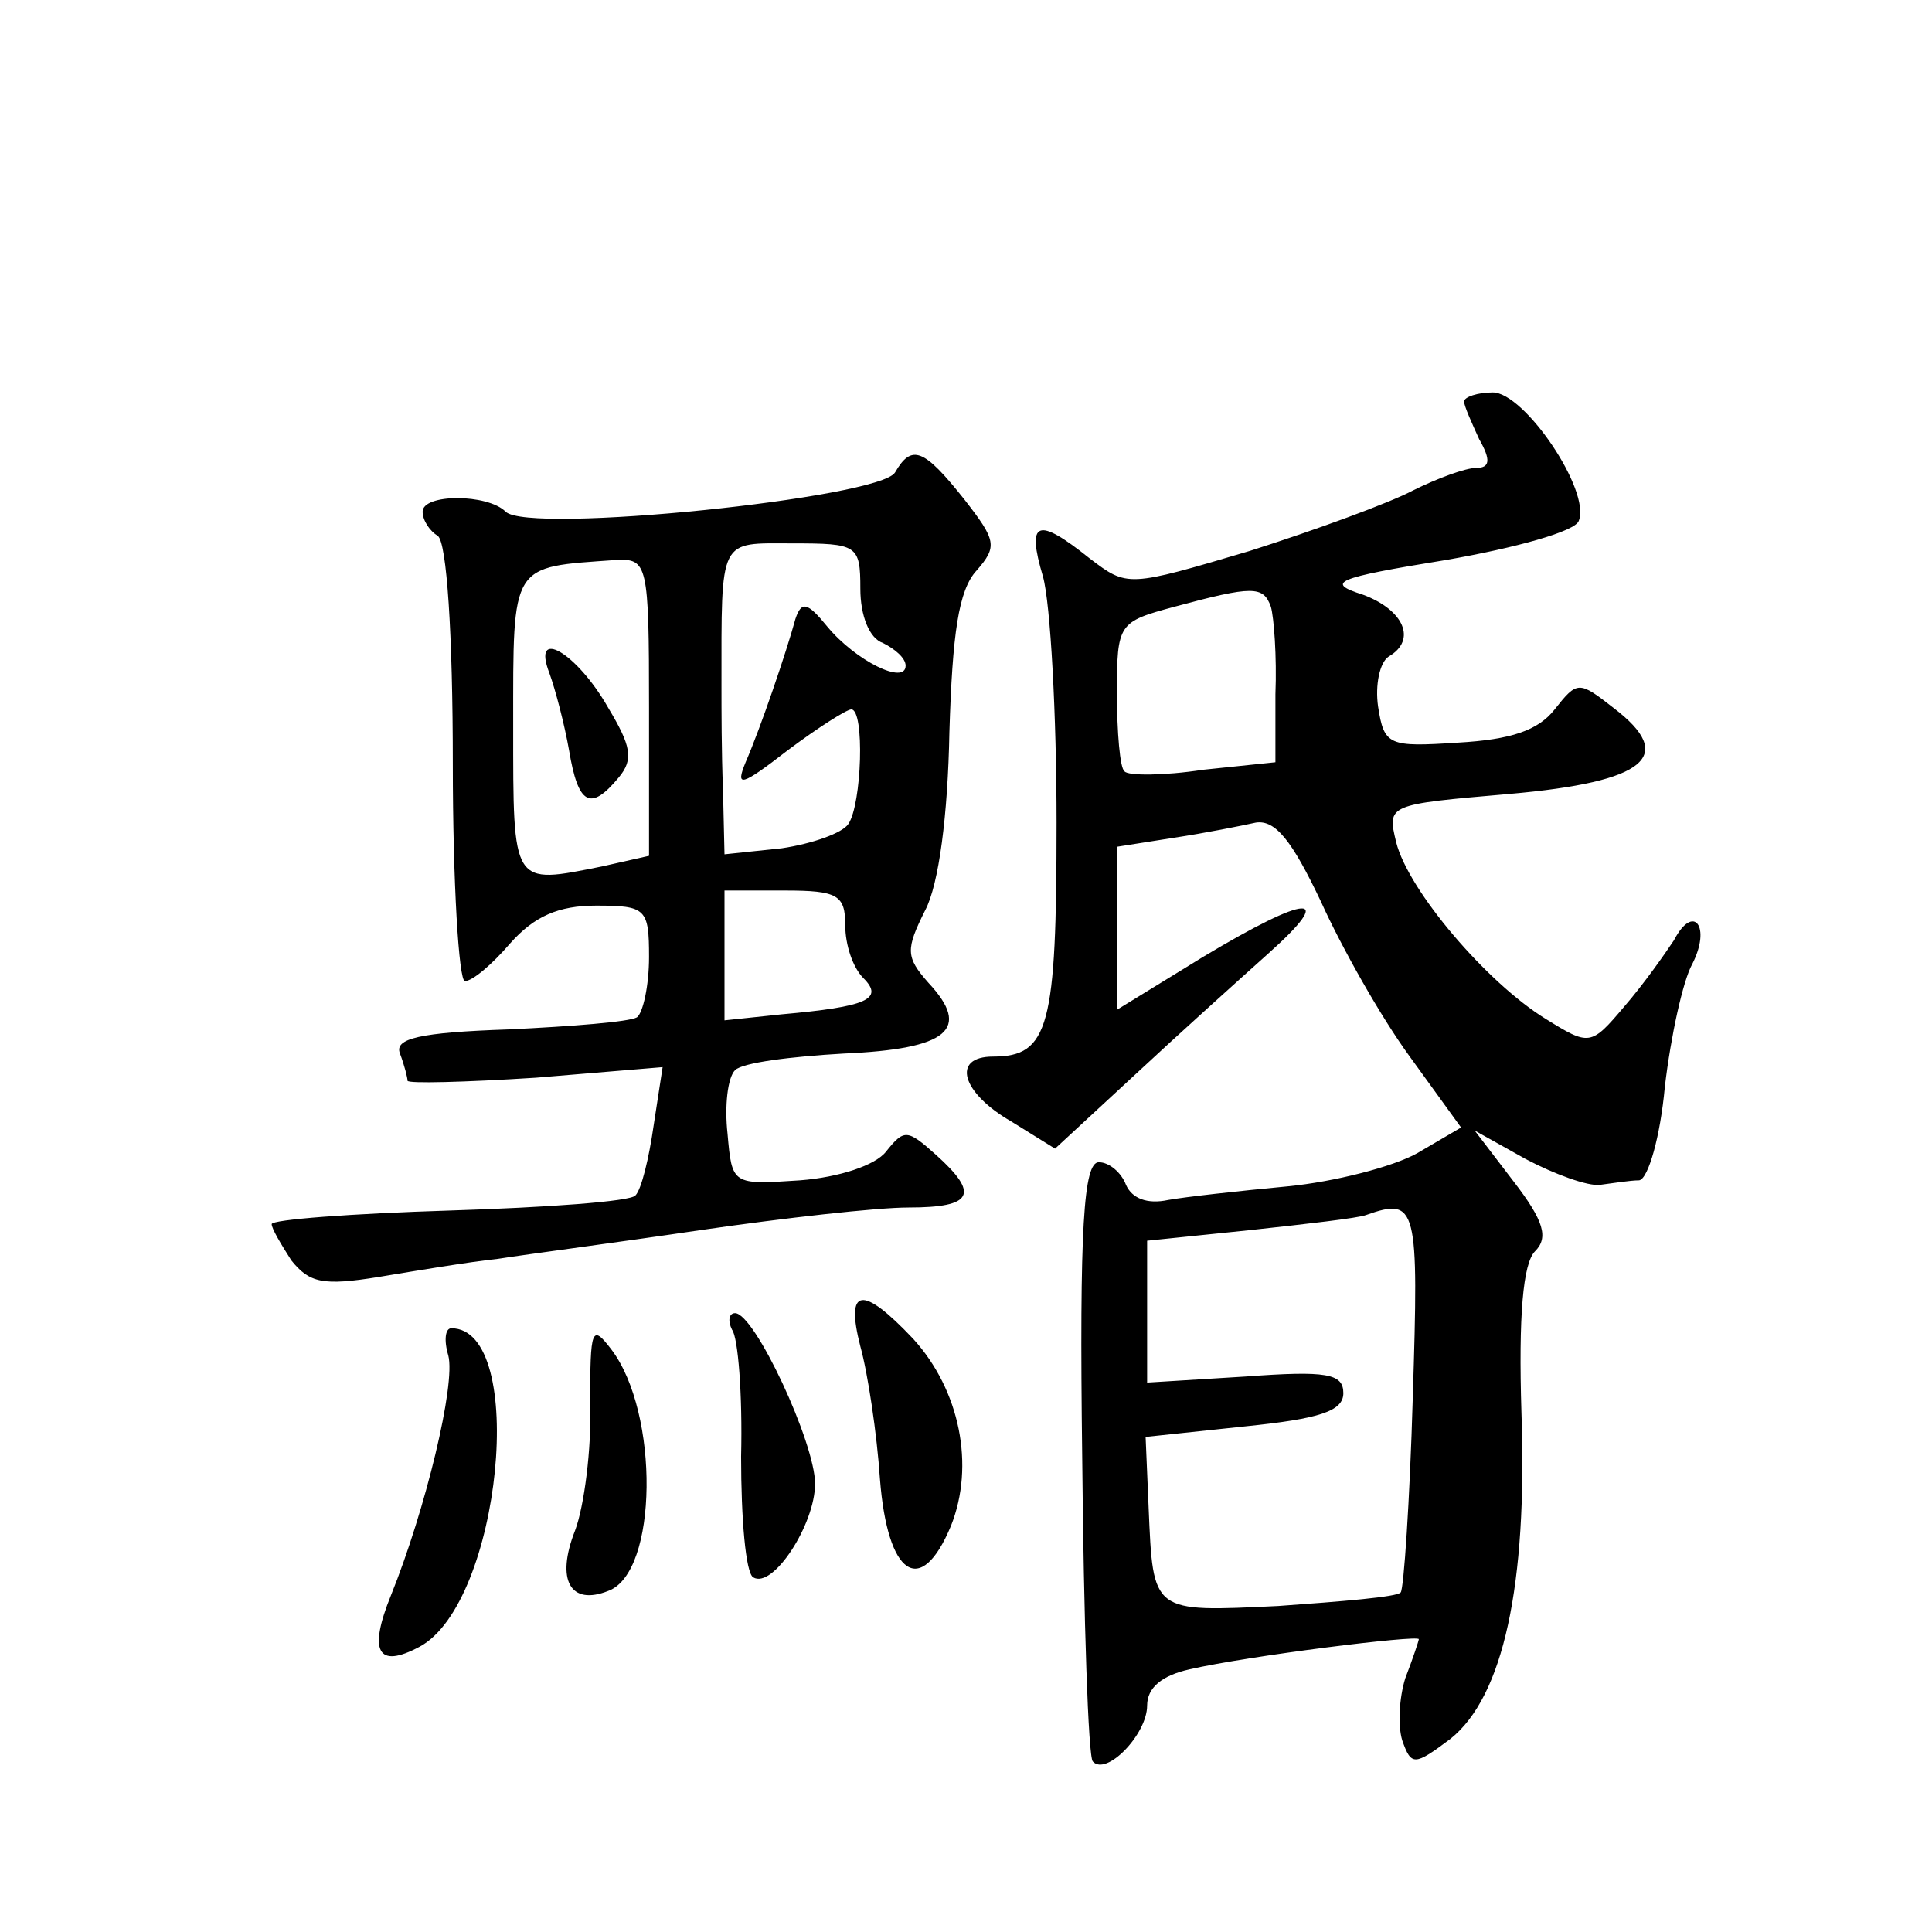 <?xml version="1.0" standalone="no"?>
<!DOCTYPE svg PUBLIC "-//W3C//DTD SVG 20010904//EN"
 "http://www.w3.org/TR/2001/REC-SVG-20010904/DTD/svg10.dtd">
<svg version="1.0" xmlns="http://www.w3.org/2000/svg"
 width="128pt" height="128pt" viewBox="0 0 128 128"
 preserveAspectRatio="xMidYMid meet">
<g transform="translate(0,128) scale(0.1,-0.1)"
fill="#0" stroke="none">
<path d="M970 1014 c0 -3 5 -14 10 -25 8 -14 7 -19 -2 -19 -7 0 -26 -7 -42 -15
-15 -8 -64 -26 -108 -40 -81 -24 -81 -24 -106 -5 -35 28 -42 25 -31 -12 5 -18 9
-92 9 -163 0 -135 -5 -155 -42 -155 -28 0 -21 -24 12 -43 l29 -18 53 49 c29 27
69 63 88 80 46 41 27 40 -43 -2 l-57 -35 0 54 0 54 38 6 c20 3 45 8 54 10 13 2
24 -12 43 -52 14 -31 40 -77 59 -103 l34 -47 -29 -17 c-16 -9 -55 -19 -86 -22 -32
-3 -68 -7 -79 -9 -14 -3 -24 1 -28 10 -3 8 -11 15 -18 15 -10 0 -13 -42 -11 -196
1 -108 4 -198 7 -201 9 -10 36 18 36 37 0 12 10 20 28 24 39 9 152 23 152 20 0
-1 -4 -13 -9 -26 -4 -13 -5 -31 -2 -41 6 -17 8 -17 32 1 35 28 51 102 47 216 -2
64 1 99 9 107 9 9 6 20 -14 46 l-26 34 34 -19 c19 -10 41 -18 49 -17 8 1 20 3 26
3 6 1 14 29 17 62 4 34 12 70 18 81 13 25 1 41 -12 16 -6 -9 -20 -29 -33 -44 -22
-26 -23 -26 -52 -8 -39 24 -91 85 -99 117 -6 25 -6 25 75 32 91 8 111 25 69 57
-23 18 -24 18 -39 -1 -11 -14 -29 -20 -64 -22 -46 -3 -49 -2 -53 24 -2 14 1 29
7 33 19 11 10 31 -17 41 -25 8 -19 11 55 23 46 8 86 19 88 26 8 20 -36 85 -57 85
-10 0 -19 -3 -19 -6z m-128 -136 c2 -7 4 -33 3 -58 l0 -45 -48 -5 c-26 -4 -50 -4
-52 -1 -3 2 -5 26 -5 52 0 46 1 47 38 57 52 14 59 14 64 0z m94 -524 c-2 -69 -6
-127 -8 -129 -2 -3 -39 -6 -81 -9 -84 -4 -83 -5 -86 65 l-2 47 66 7 c49 5 65 10
65 22 0 13 -11 15 -65 11 l-65 -4 0 47 0 47 68 7 c37 4 72 8 77 10 34 12 35 6 31
-121z M593 967 c-10 -17 -243 -41 -258 -26 -12 12 -55 12 -55 0 0 -6 5 -13 10 -16
6 -4 10 -65 10 -151 0 -79 4 -144 8 -144 5 0 18 11 30 25 16 18 32 25 57 25 33
0 35 -2 35 -34 0 -19 -4 -37 -8 -40 -5 -3 -43 -6 -85 -8 -59 -2 -76 -6 -72 -16
3 -8 5 -16 5 -18 0 -2 38 -1 85 2 l84 7 -6 -39 c-3 -21 -8 -42 -12 -46 -3 -4 -59
-8 -123 -10 -65 -2 -118 -6 -118 -9 0 -3 6 -13 13 -24 12 -15 21 -17 58 -11 24
4 60 10 79 12 19 3 80 11 134 19 55 8 117 15 138 15 43 0 47 9 18 35 -19 17 -21
17 -33 2 -7 -9 -31 -17 -57 -19 -45 -3 -45 -3 -48 31 -2 18 0 37 5 42 5 5 37 9
72 11 69 3 85 16 56 47 -15 17 -15 22 -2 48 9 17 15 63 16 118 2 65 6 94 18 107
14 16 13 20 -8 47 -27 34 -35 37 -46 18z m-23 -77 c0 -18 6 -33 15 -36 8 -4 15
-10 15 -15 0 -13 -33 3 -52 26 -13 16 -17 17 -21 5 -6 -22 -23 -72 -33 -95 -7 -17
-3 -16 28 8 20 15 39 27 42 27 9 0 7 -63 -2 -76 -4 -6 -24 -13 -44 -16 l-38 -4
-1 43 c-1 24 -1 54 -1 68 0 100 -2 95 47 95 43 0 45 -1 45 -30z m-140 -79 l0 -98
-31 -7 c-60 -12 -59 -14 -59 93 0 109 -2 105 68 110 21 1 22 -2 22 -98z m130 -144
c0 -13 5 -28 12 -35 14 -14 2 -19 -54 -24 l-38 -4 0 43 0 43 40 0 c35 0 40 -3 40
-23z M364 834 c4 -11 10 -34 13 -51 6 -36 14 -41 33 -18 10 12 8 21 -7 46 -21 37
-51 54 -39 23z M570 388 c5 -18 11 -58 13 -88 5 -64 27 -79 47 -31 16 40 6 90 -25
124 -34 36 -45 34 -35 -5z M485 399 c4 -5 7 -43 6 -84 0 -41 3 -77 8 -80 13 -8
41 35 41 62 0 27 -40 113 -53 113 -4 0 -5 -5 -2 -11z M297 382 c5 -19 -15 -102
-38 -159 -15 -37 -9 -49 19 -34 54 29 72 211 21 211 -4 0 -5 -8 -2 -18z M391 350
c1 -30 -4 -68 -10 -84 -13 -33 -3 -50 22 -40 33 12 34 118 2 160 -13 17 -14 14
-14 -36z"/>
</g>
</svg>
